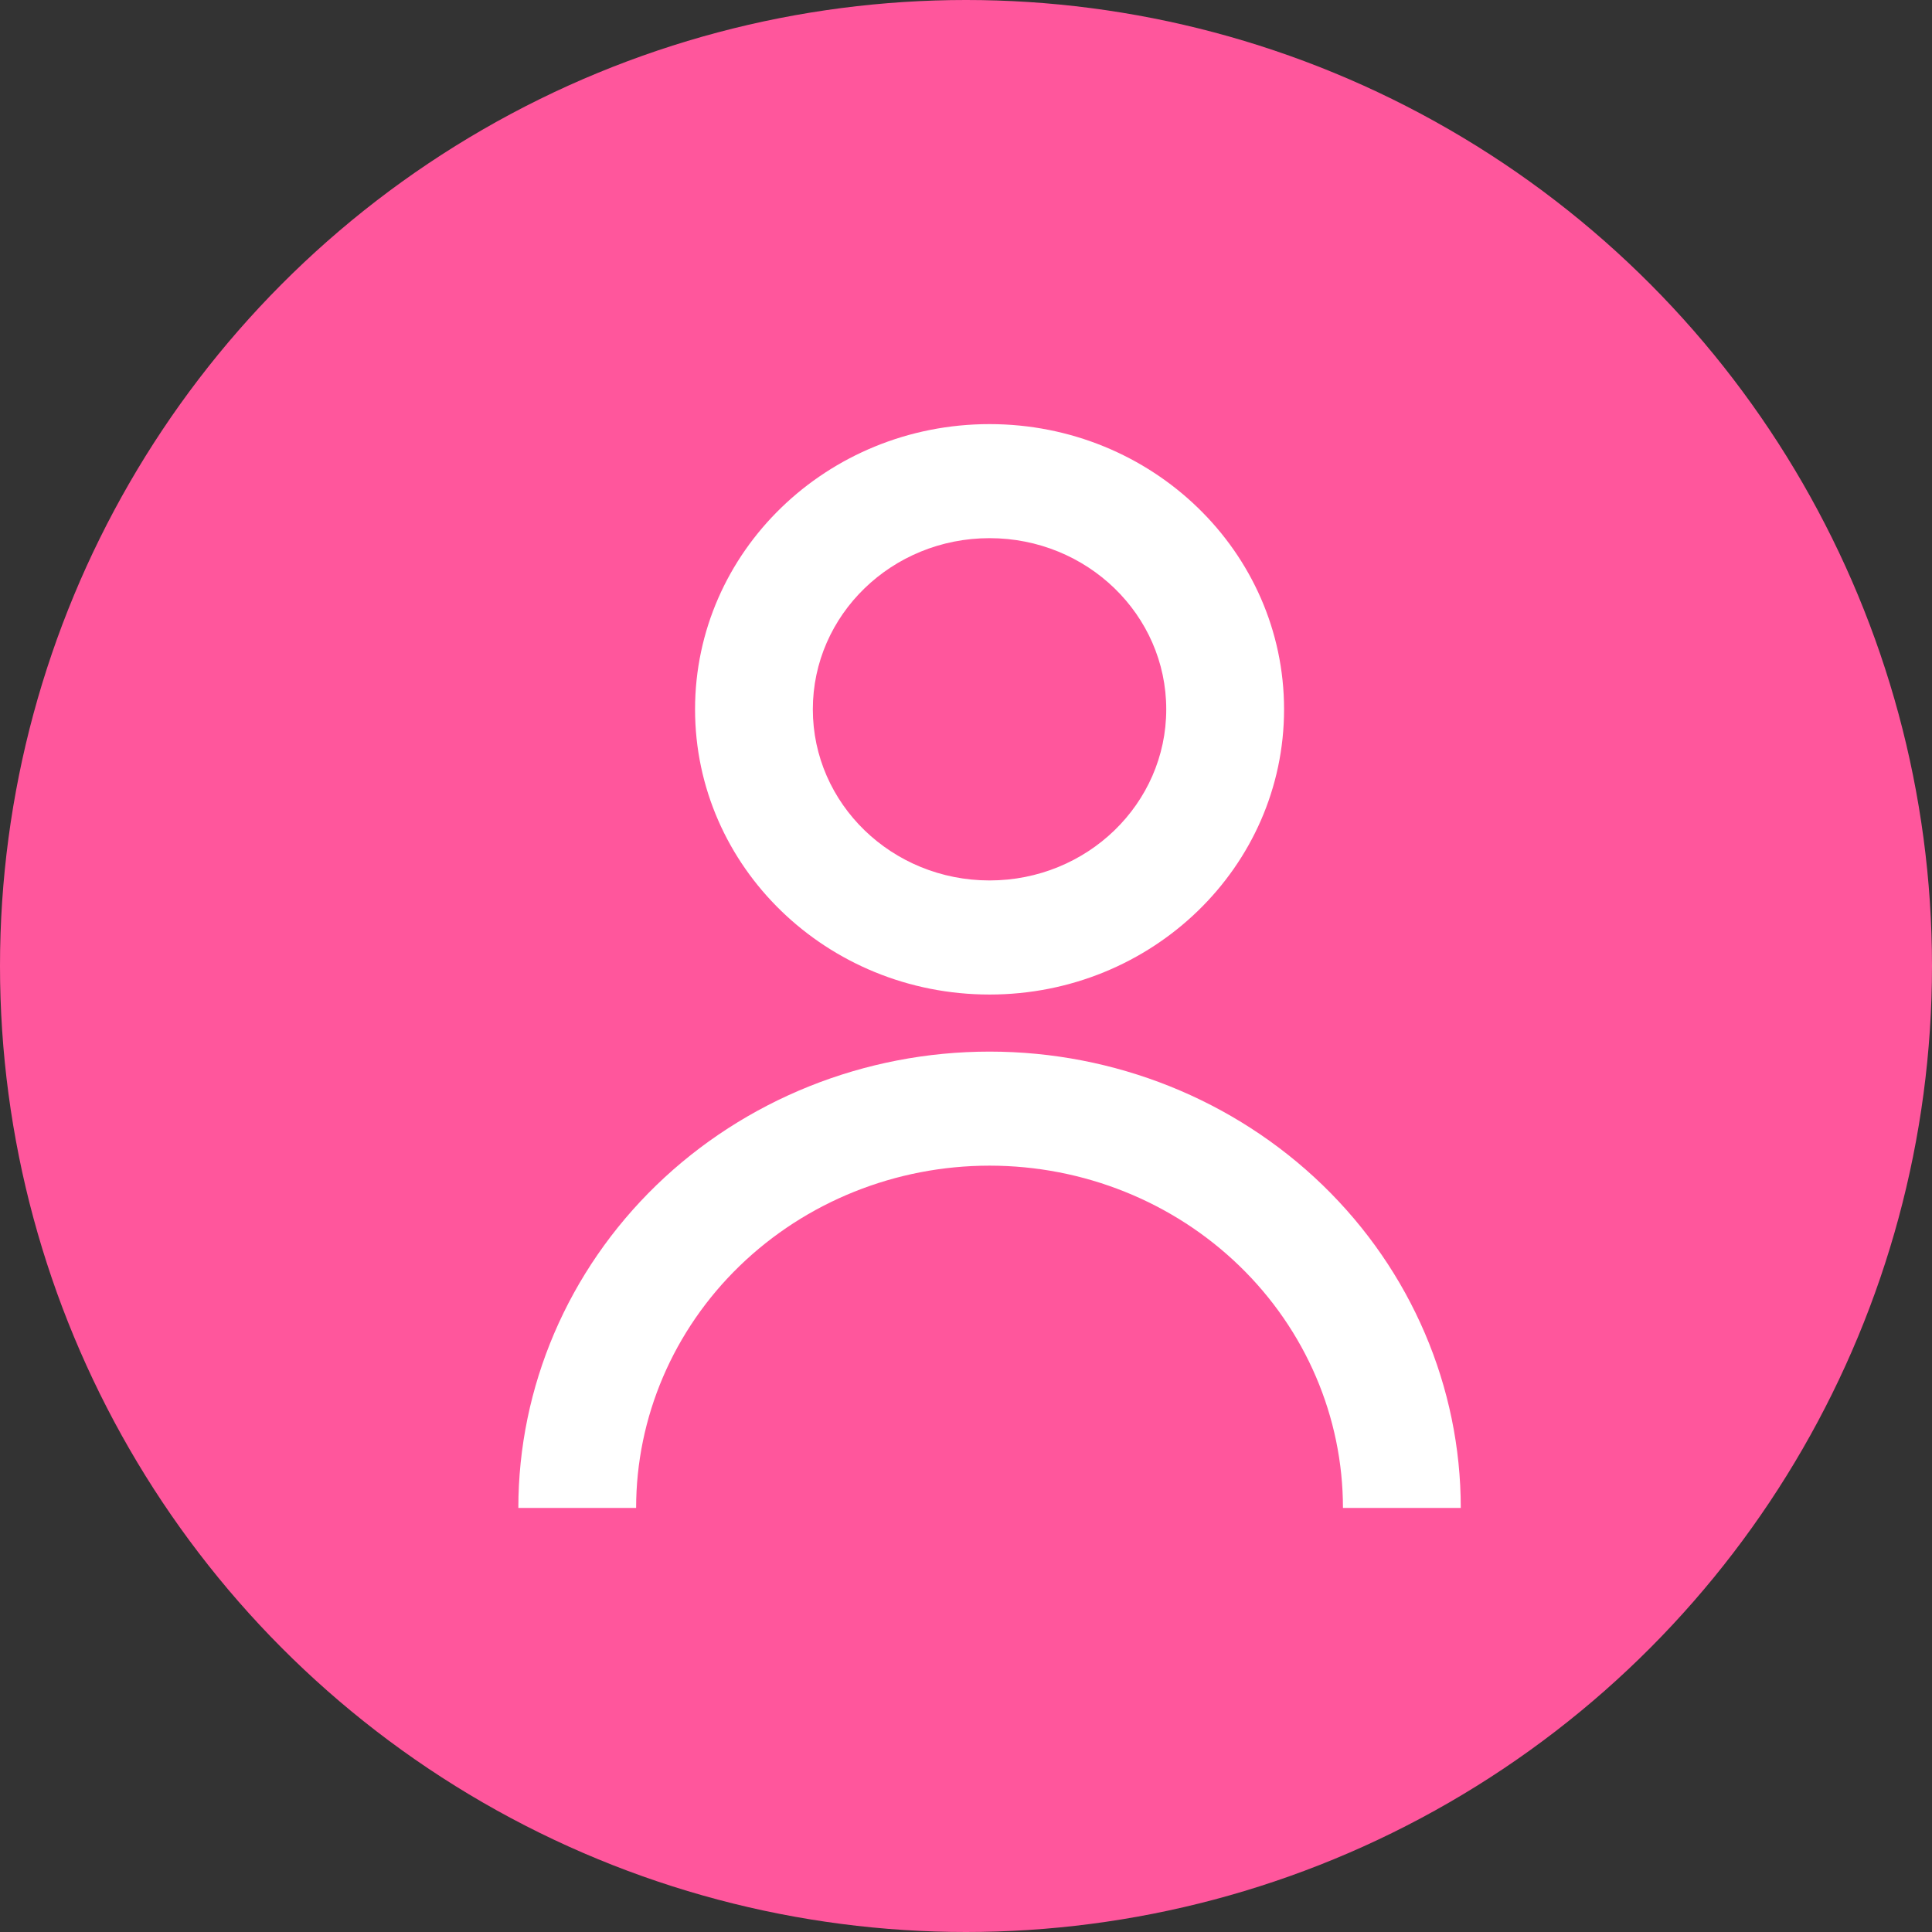 <?xml version="1.0" encoding="utf-8"?>
<!-- Generator: Adobe Illustrator 16.0.0, SVG Export Plug-In . SVG Version: 6.00 Build 0)  -->
<!DOCTYPE svg PUBLIC "-//W3C//DTD SVG 1.1//EN" "http://www.w3.org/Graphics/SVG/1.1/DTD/svg11.dtd">
<svg version="1.1" id="Set_1" xmlns="http://www.w3.org/2000/svg" xmlns:xlink="http://www.w3.org/1999/xlink" x="0px" y="0px"
	 width="42.52px" height="42.52px" viewBox="0 0 42.52 42.52" enable-background="new 0 0 42.52 42.52" xml:space="preserve">
<rect x="0" y="0" width="42.52" height="42.52" fill="#333333" stroke="none"/>
<g>
	<circle fill="#FF569C" cx="21.26" cy="21.26" r="21.26"/>
	<path fill="#FFFFFF" d="M21.778,19.377c2.148,0,3.889-1.686,3.889-3.766c0-2.081-1.741-3.767-3.889-3.767s-3.889,1.686-3.889,3.767
		C17.889,17.691,19.63,19.377,21.778,19.377z M15.297,15.611c0-3.467,2.901-6.277,6.481-6.277c3.579,0,6.482,2.811,6.482,6.277
		c0,3.467-2.903,6.277-6.482,6.277C18.198,21.888,15.297,19.078,15.297,15.611z"/>
	<path fill="#FFFFFF" d="M14.445,26.085c-1.944,1.884-3.037,4.438-3.037,7.102H14c0-1.997,0.819-3.913,2.278-5.326
		c1.459-1.413,3.437-2.207,5.5-2.207s4.041,0.794,5.5,2.207c1.459,1.413,2.278,3.329,2.278,5.326h2.593
		c0-2.664-1.093-5.218-3.037-7.102c-1.946-1.884-4.583-2.941-7.333-2.941S16.391,24.201,14.445,26.085z"/>
</g>
</svg>
